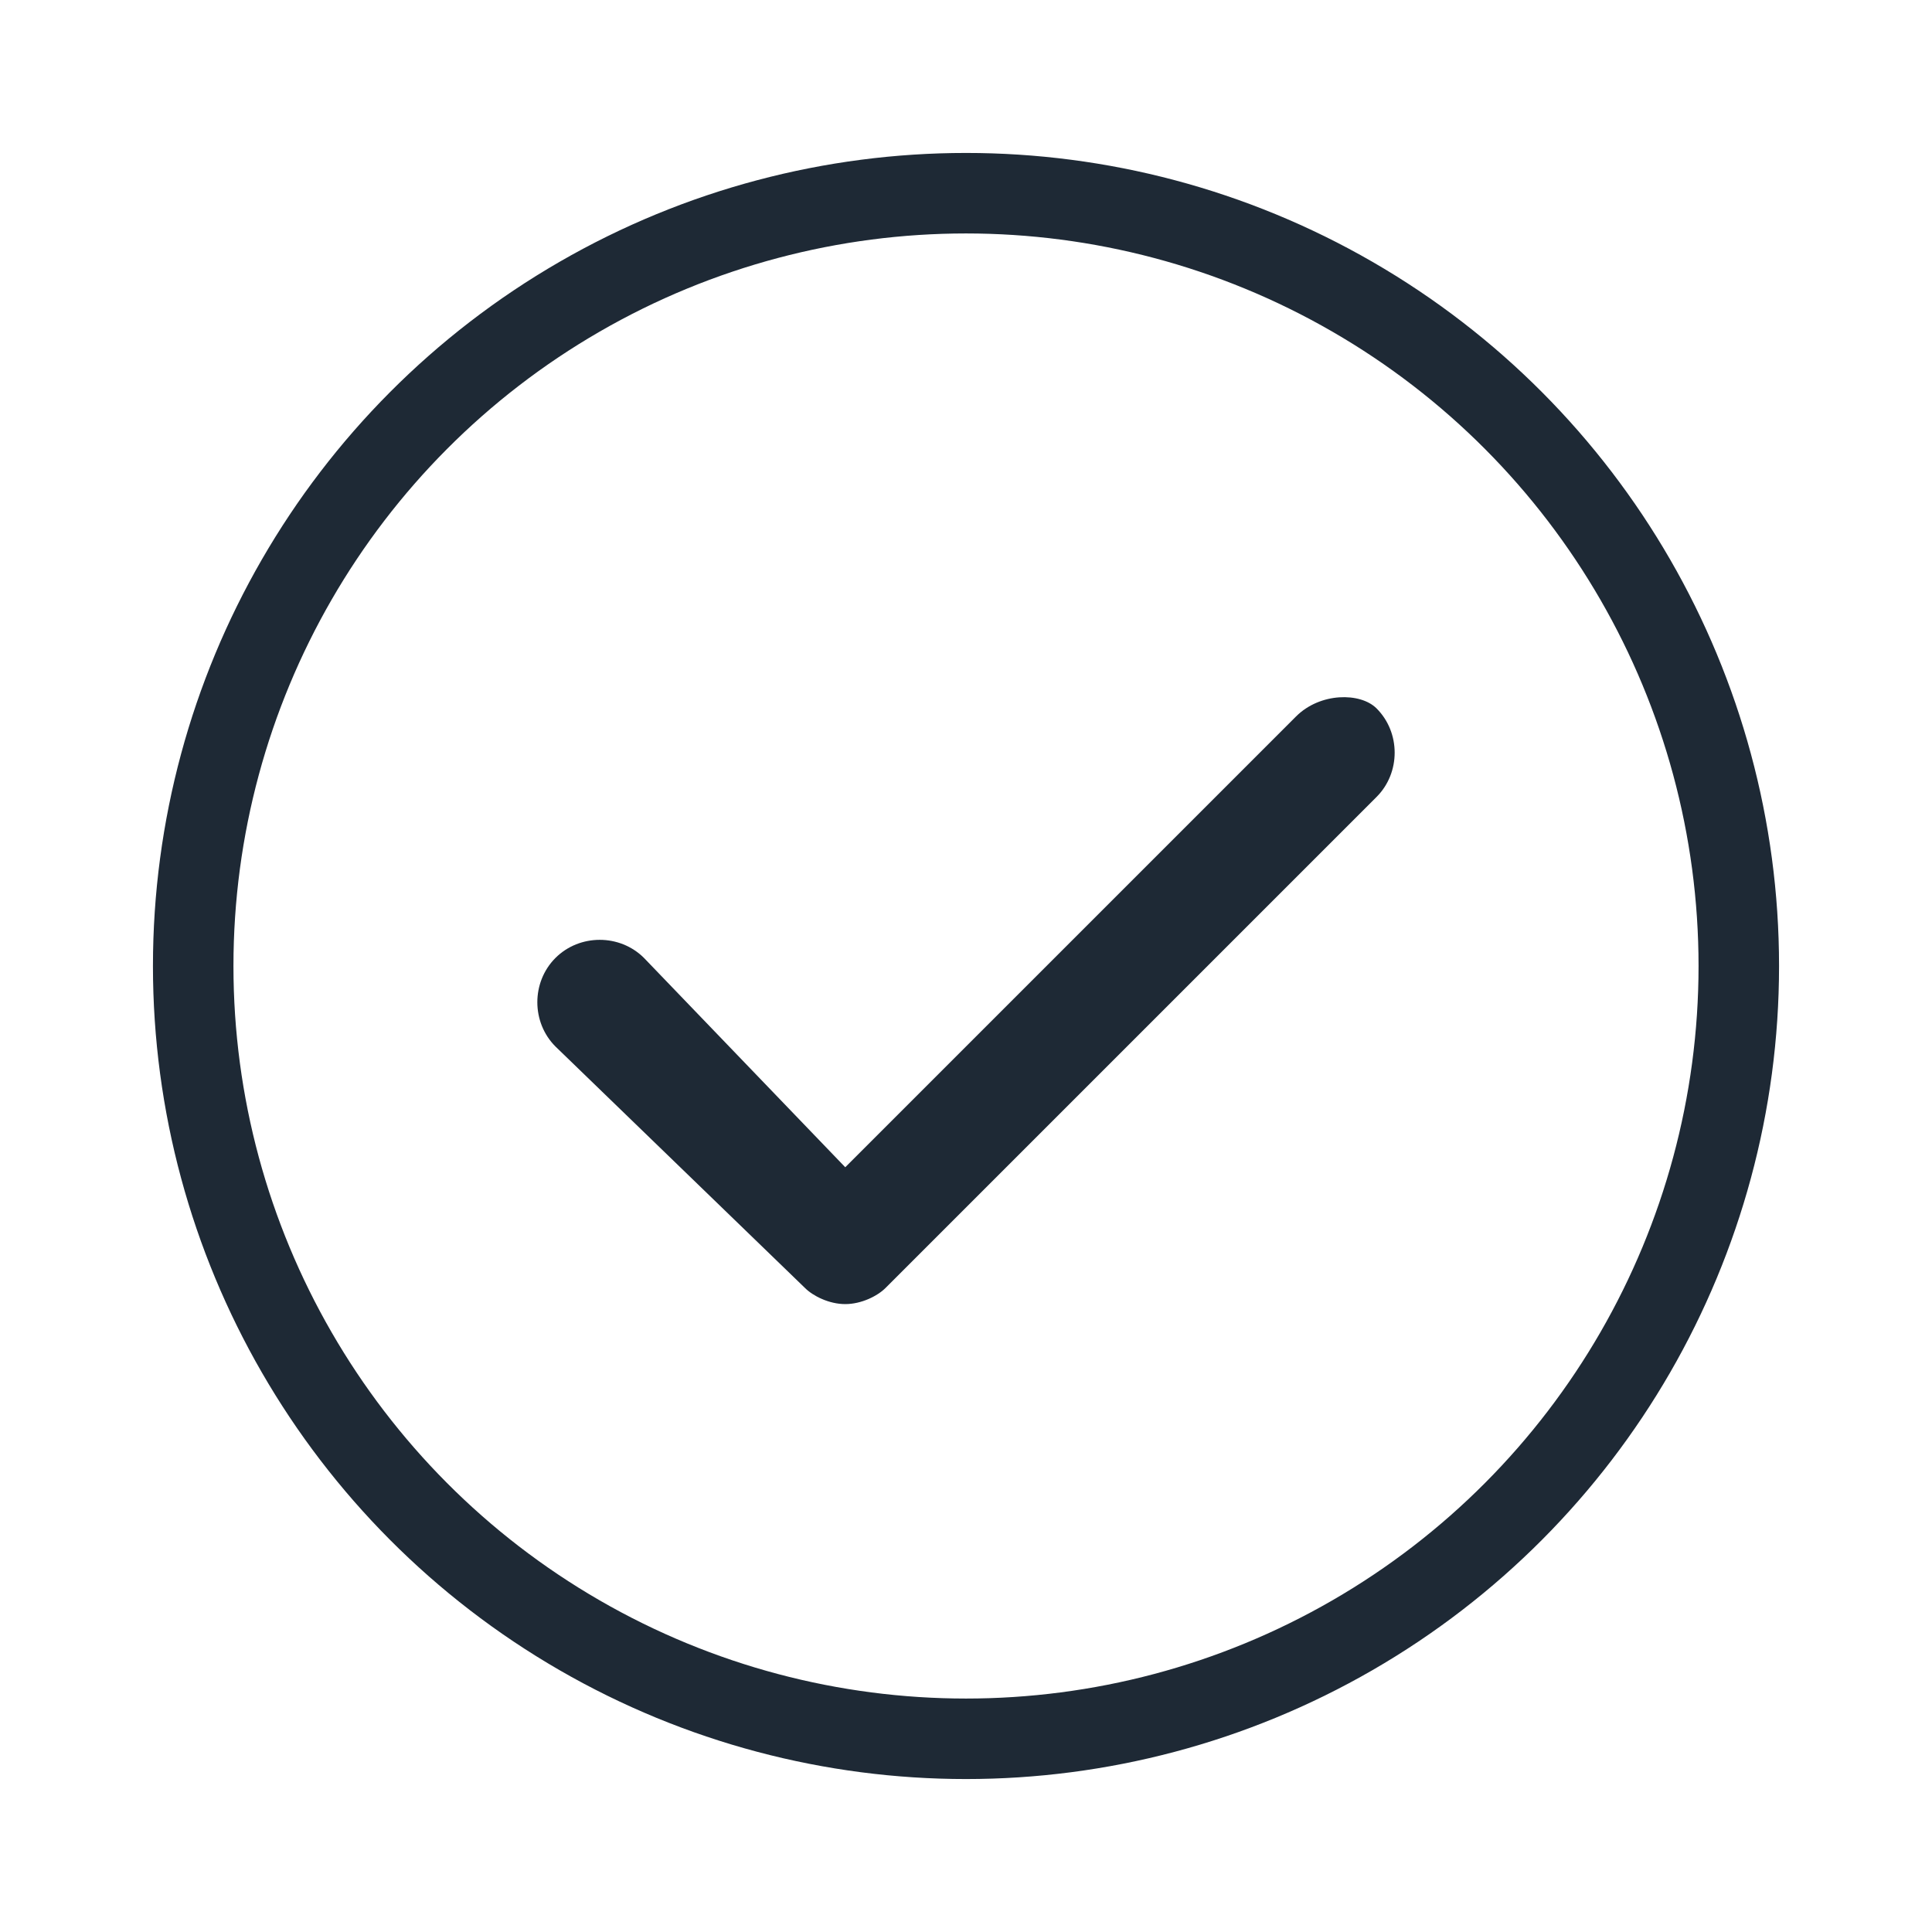 <?xml version="1.0" encoding="UTF-8"?>
<svg id="Layer_1" data-name="Layer 1" xmlns="http://www.w3.org/2000/svg" version="1.1" viewBox="0 0 24 24">
  <defs>
    <style>
      .cls-1 {
        fill: #000;
      }

      .cls-1, .cls-2 {
        stroke-width: 0px;
      }

      .cls-2 {
        fill: #1e2935;
      }

      .cls-3 {
        fill: none;
        stroke: #1e2935;
        stroke-miterlimit: 10;
      }

      .cls-4 {
        display: none;
      }
    </style>
  </defs>
  <g id="Layer_2" data-name="Layer 2" class="cls-4">
    <rect class="cls-1" width="24.1" height="24.1"/>
  </g>
  <g id="Layer_1-2" data-name="Layer 1">
    <circle class="cls-3" cx="12" cy="12" r="9.6"/>
    <path class="cls-2" d="M16.1,8.9l-5.6,5.6-2.5-2.6c-.3-.3-.8-.3-1.1,0s-.3.8,0,1.1l3.1,3c.1.1.3.2.5.2s.4-.1.5-.2l6.1-6.1c.3-.3.3-.8,0-1.1-.2-.2-.7-.2-1,.1Z"/>
  </g>
</svg>